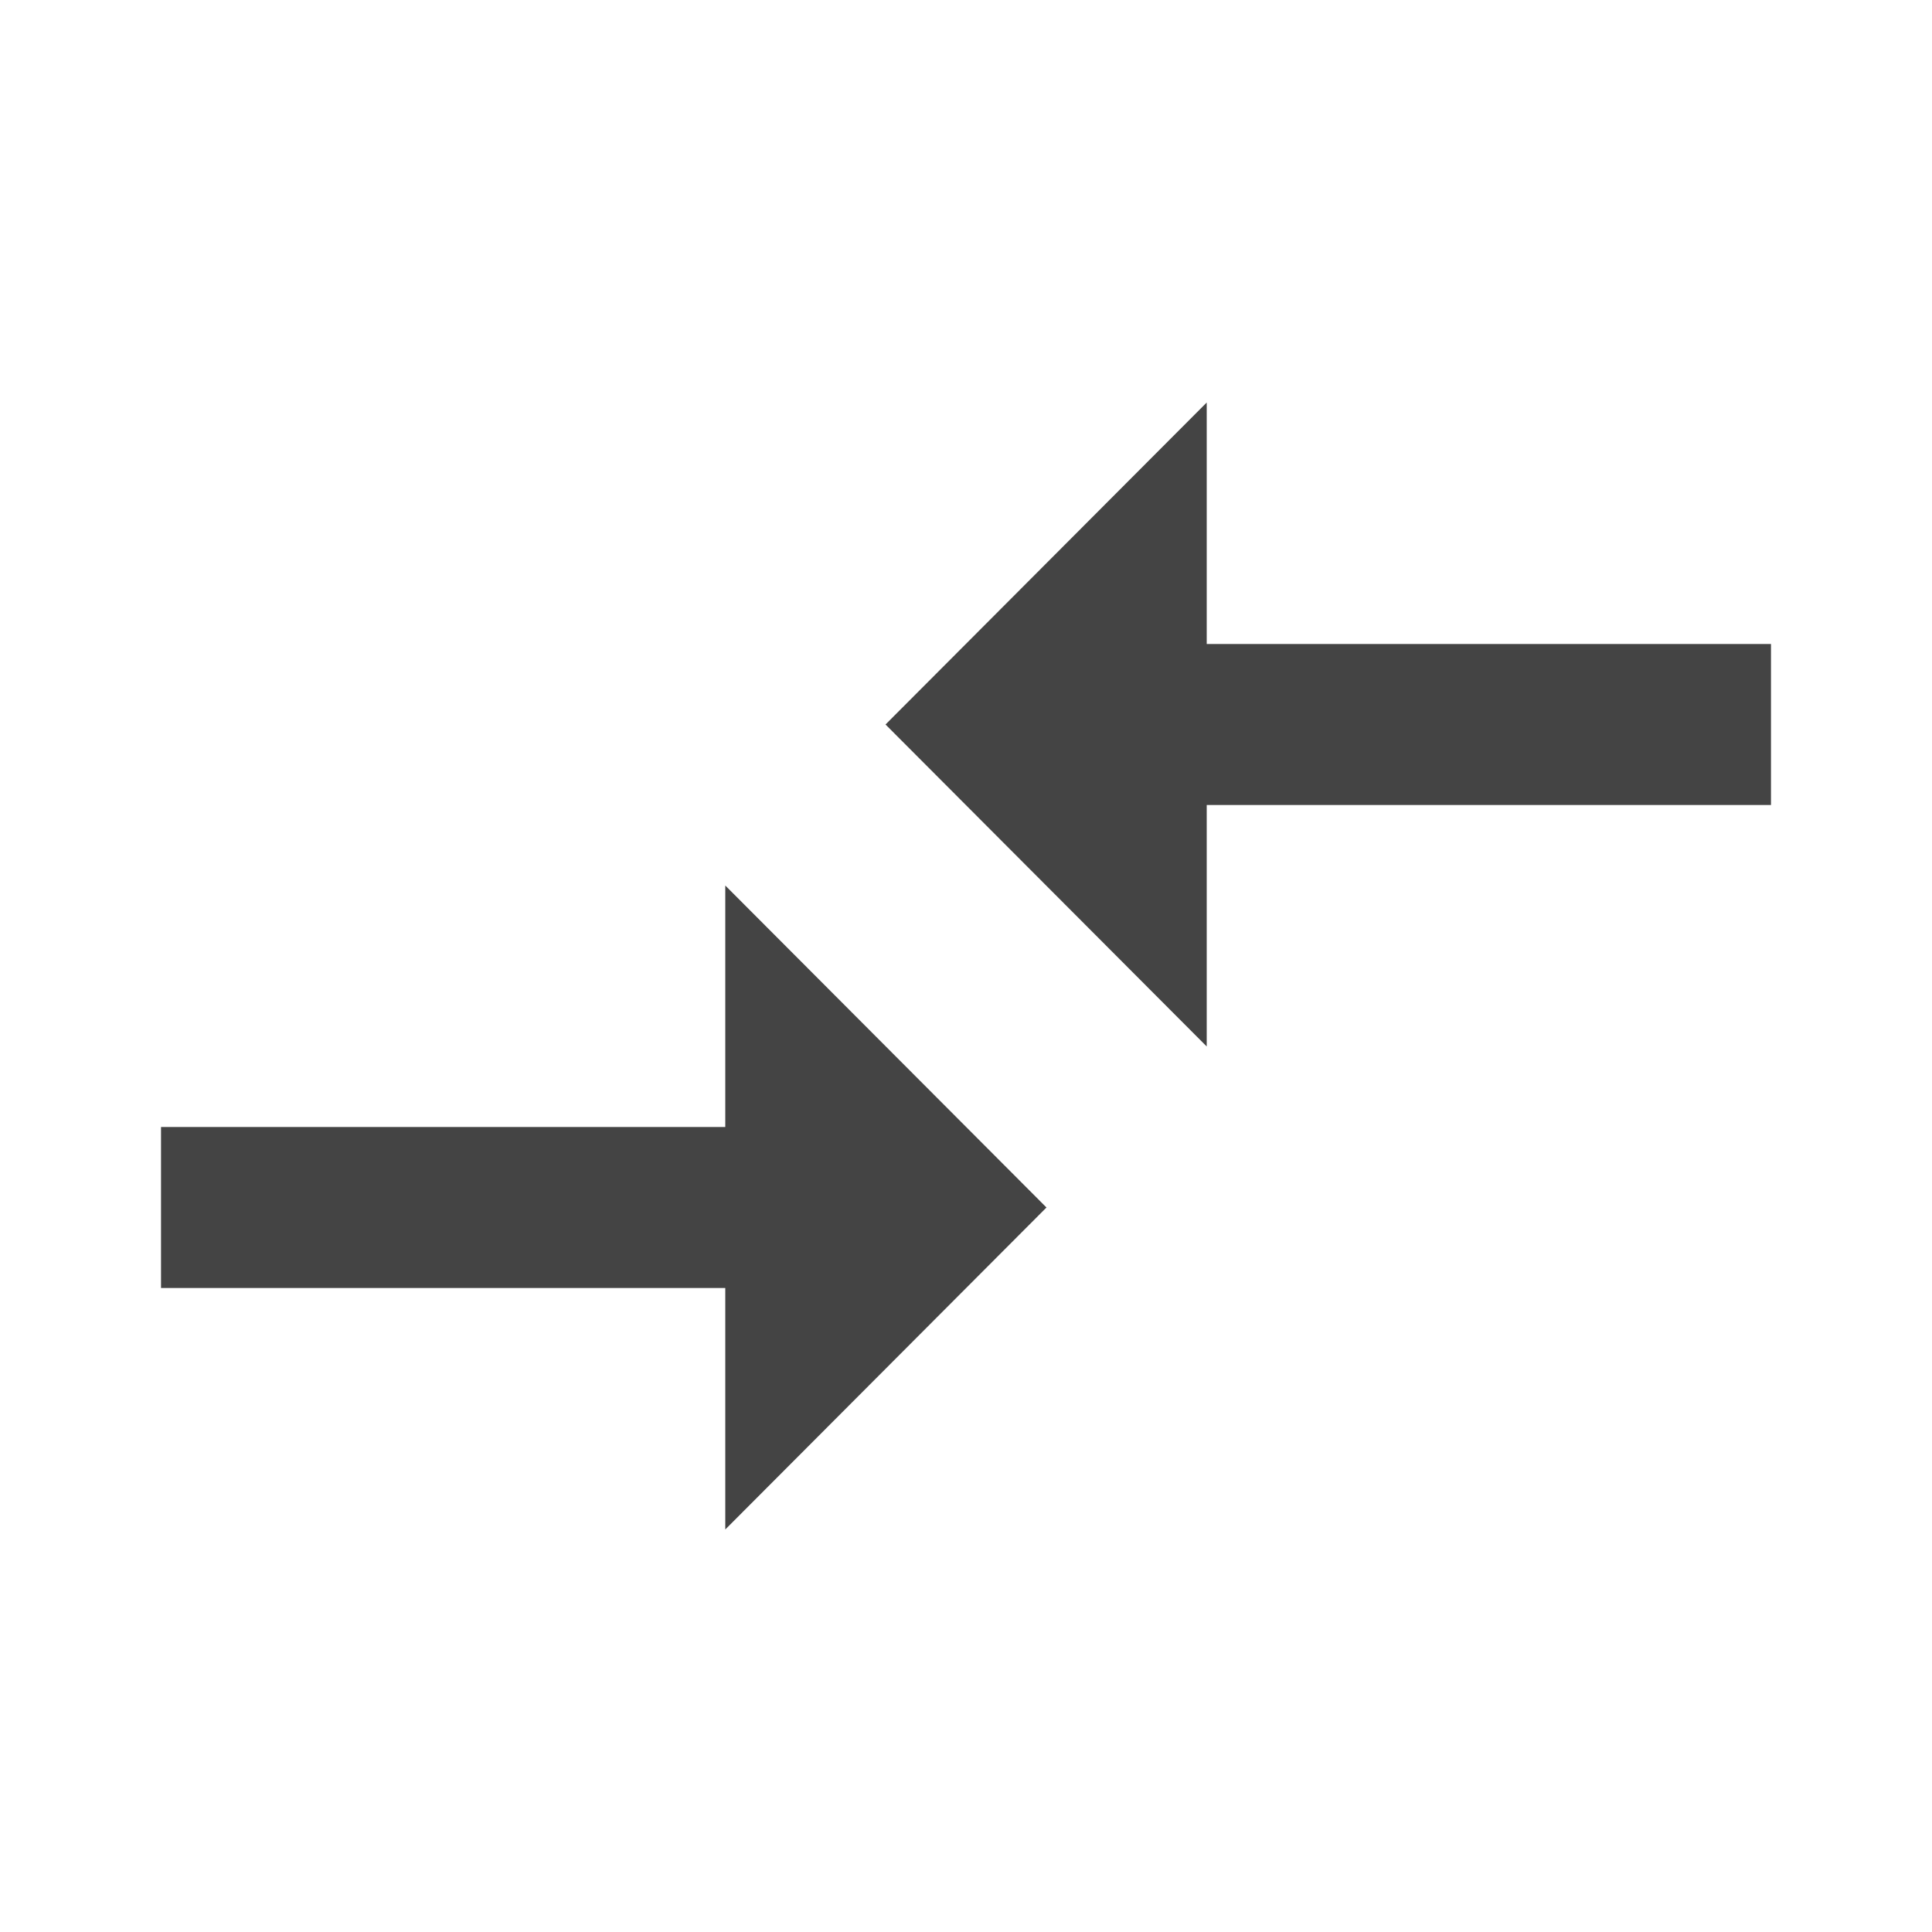 <svg width="32" height="32" viewBox="0 0 32 32" fill="none" xmlns="http://www.w3.org/2000/svg">
<path d="M12.013 18.667H2.667V21.333H12.013V25.333L17.333 20L12.013 14.667V18.667ZM19.987 17.333V13.333H29.333V10.667H19.987V6.667L14.667 12L19.987 17.333Z" fill="#444444"/>
</svg>
